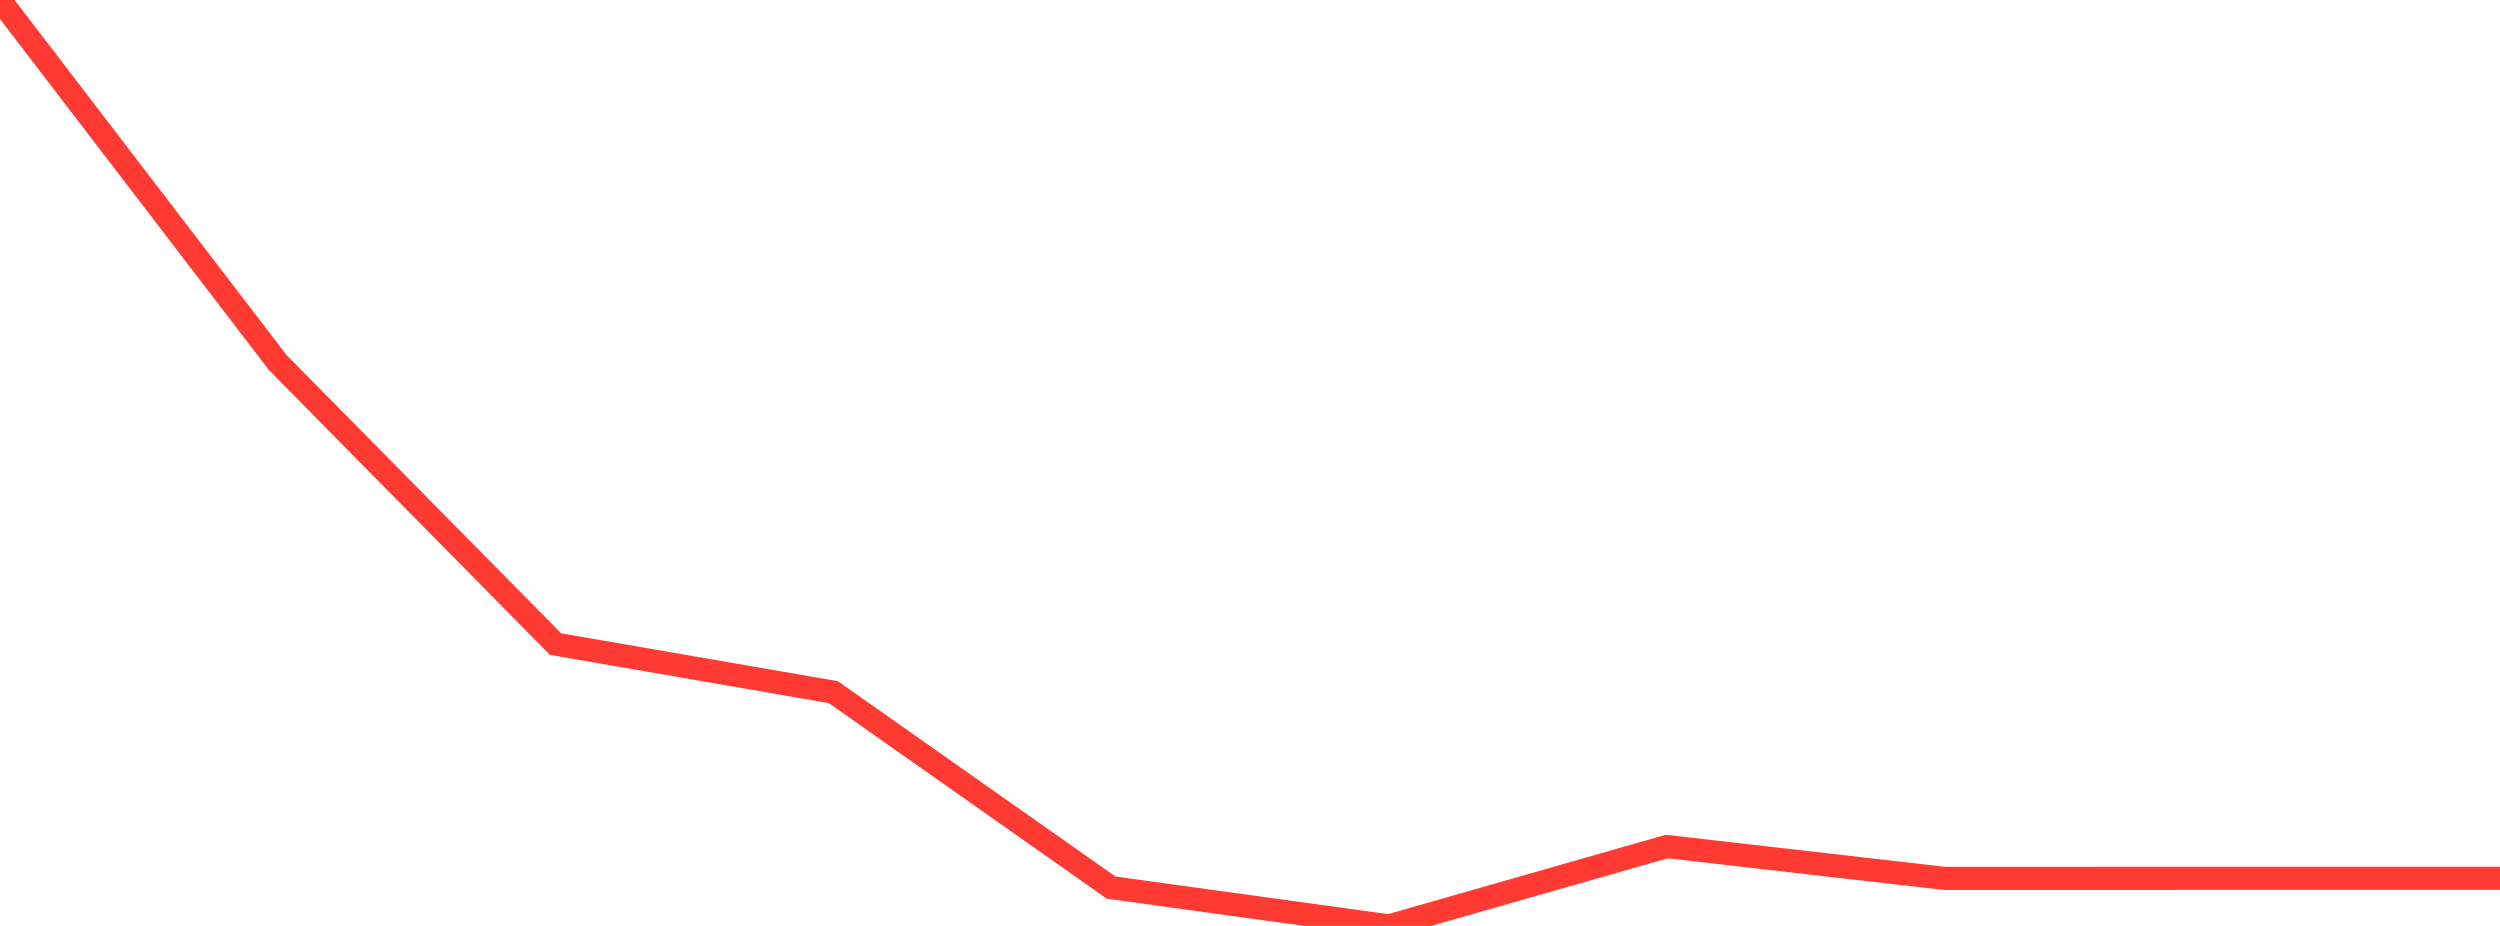 <?xml version="1.0" standalone="no"?>
<!DOCTYPE svg PUBLIC "-//W3C//DTD SVG 1.1//EN" "http://www.w3.org/Graphics/SVG/1.1/DTD/svg11.dtd">

<svg width="135" height="50" viewBox="0 0 135 50" preserveAspectRatio="none" 
  xmlns="http://www.w3.org/2000/svg"
  xmlns:xlink="http://www.w3.org/1999/xlink">


<polyline points="0.0, 0.0 15.0, 19.581 30.0, 34.781 45.0, 37.376 60.0, 47.931 75.0, 50.0 90.0, 45.713 105.0, 47.432 120.0, 47.429 135.0, 47.429" fill="none" stroke="#ff3a33" stroke-width="1.25"/>

</svg>
